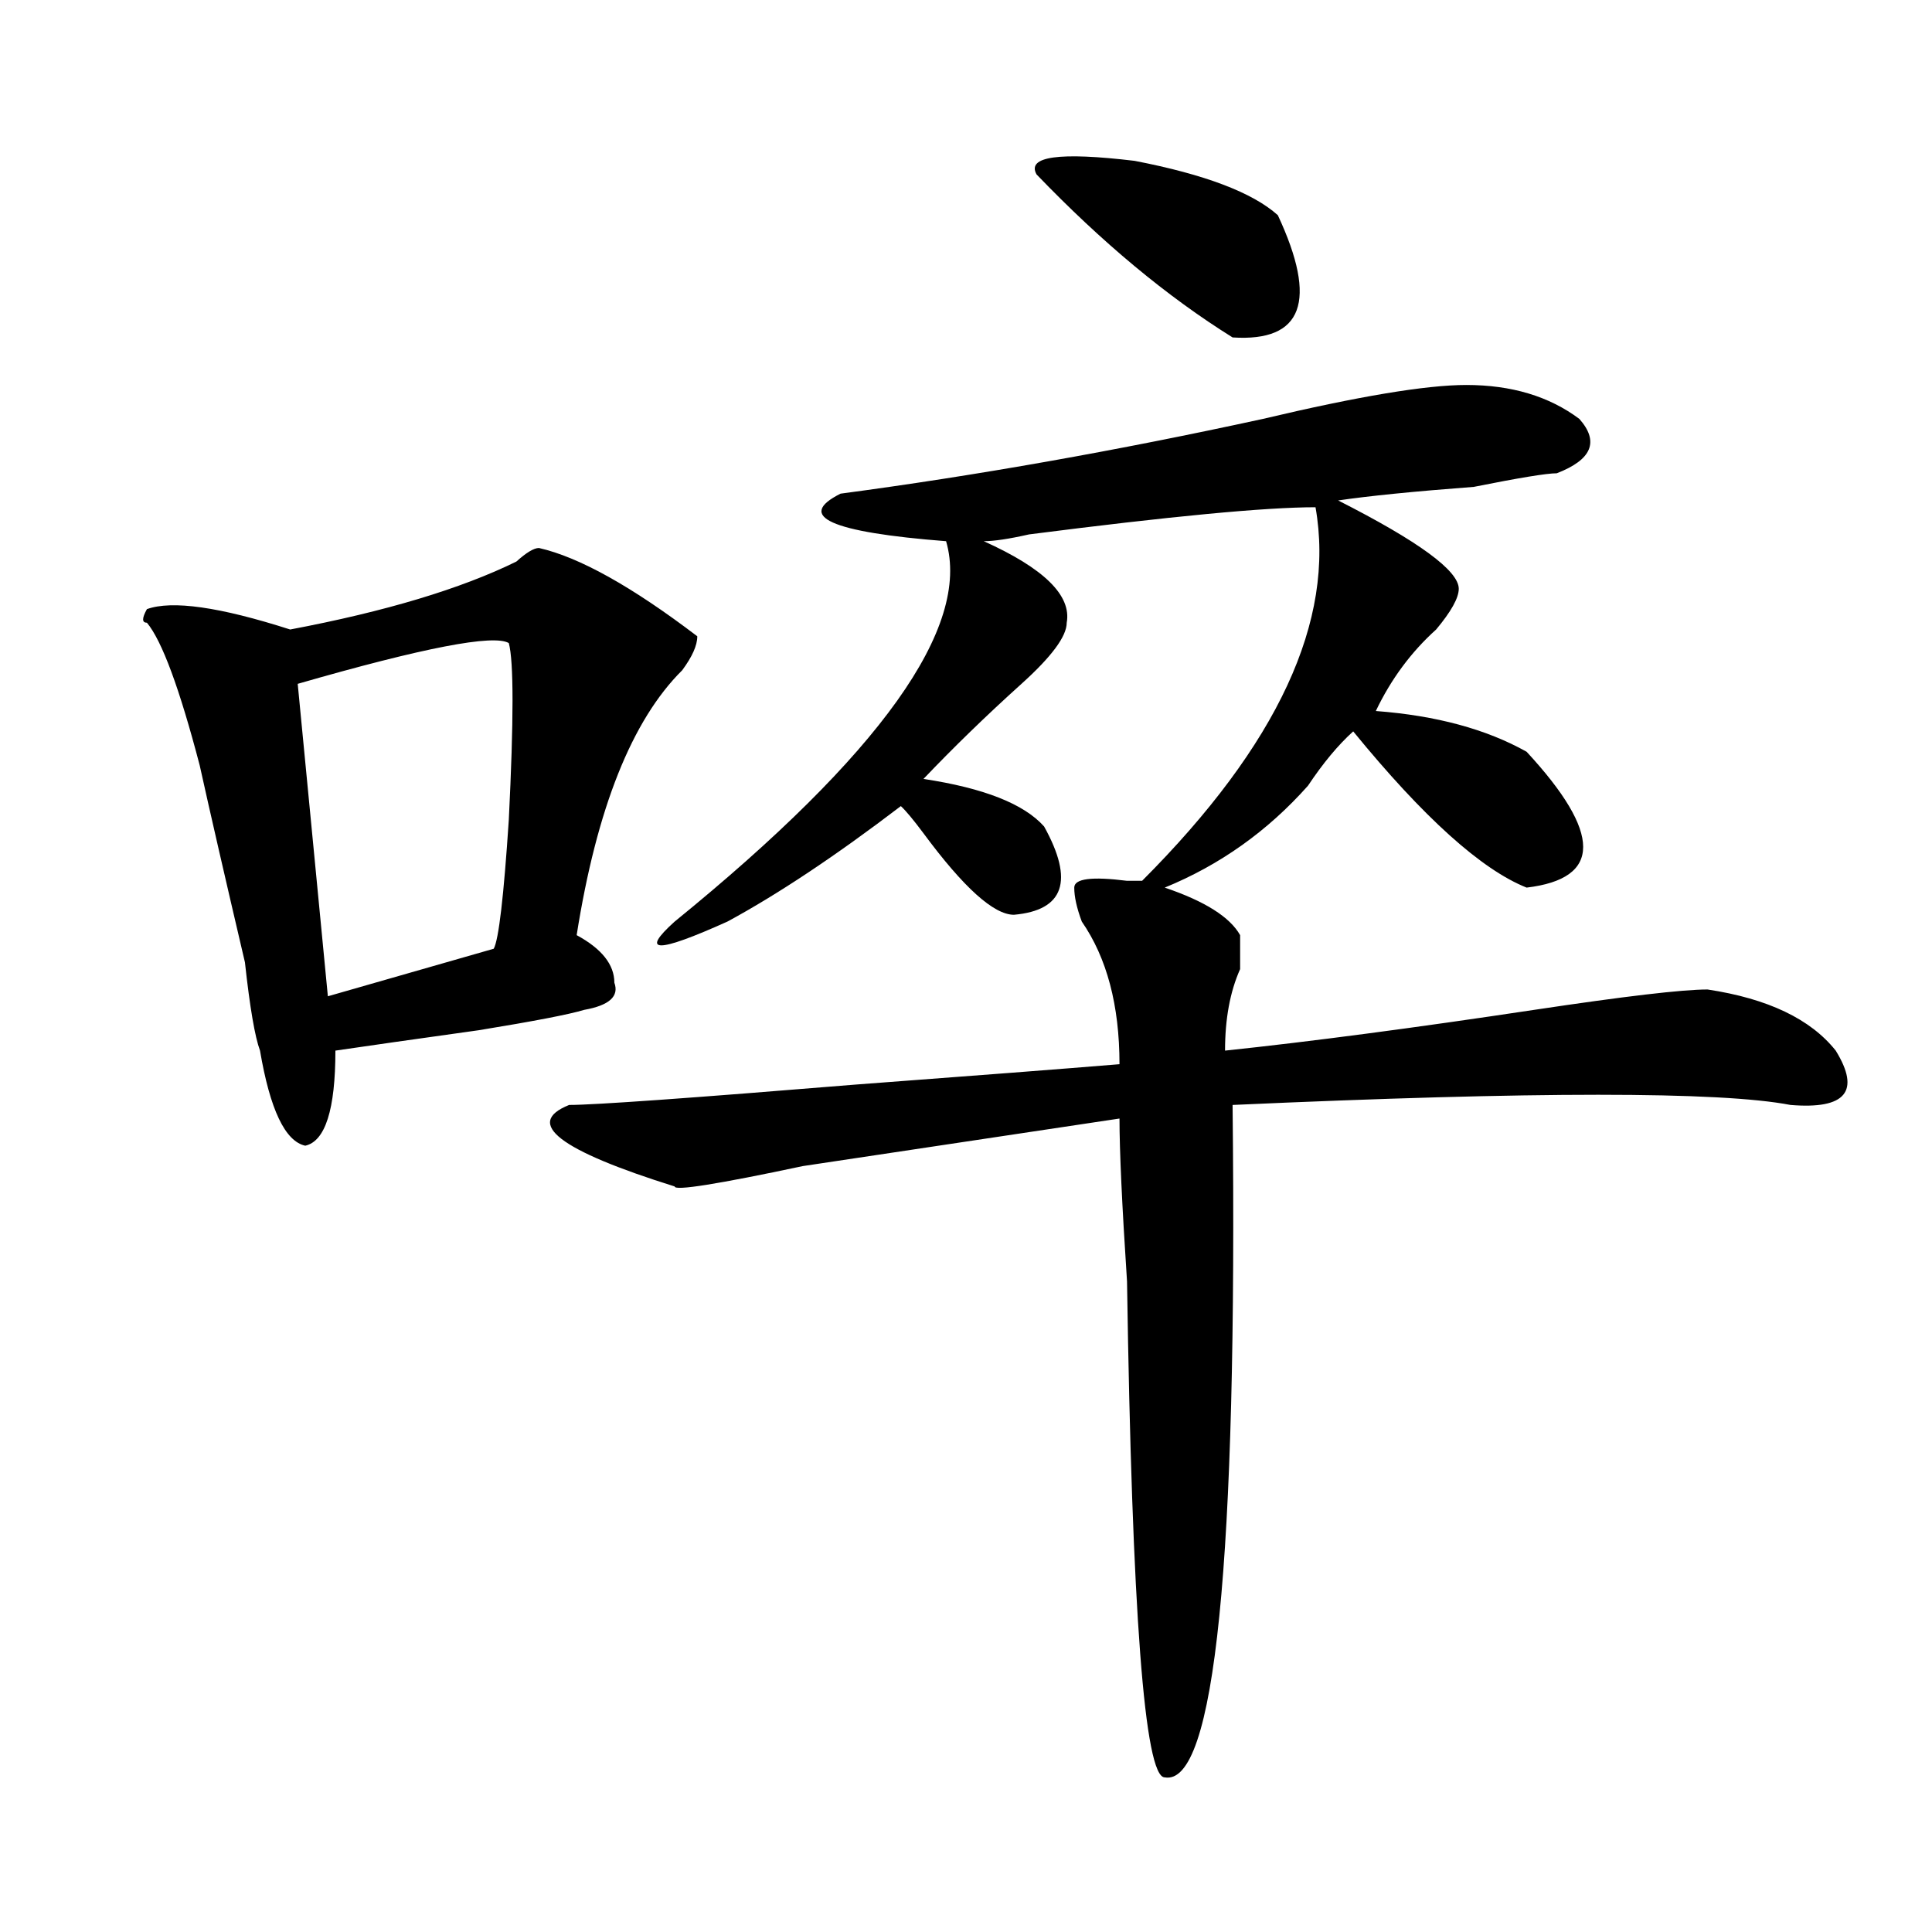<?xml version="1.0" encoding="utf-8"?>
<!-- Generator: Adobe Illustrator 16.0.0, SVG Export Plug-In . SVG Version: 6.00 Build 0)  -->
<!DOCTYPE svg PUBLIC "-//W3C//DTD SVG 1.1//EN" "http://www.w3.org/Graphics/SVG/1.1/DTD/svg11.dtd">
<svg version="1.1" id="图层_1" xmlns="http://www.w3.org/2000/svg" xmlns:xlink="http://www.w3.org/1999/xlink" x="0px" y="0px"
	 width="1000px" height="1000px" viewBox="0 0 1000 1000" enable-background="new 0 0 1000 1000" xml:space="preserve">
<path d="M278.969,283.641c20.792,4.725,48.108,19.94,81.949,45.703c0,4.725-2.622,10.547-7.805,17.578
	c-26.036,25.818-44.267,71.521-54.633,137.109c12.987,7.031,19.512,15.271,19.512,24.609c2.562,7.031-2.622,11.756-15.609,14.063
	c-7.805,2.362-26.036,5.878-54.633,10.547c-33.841,4.725-58.535,8.24-74.145,10.547c0,30.487-5.243,46.912-15.609,49.219
	c-10.427-2.307-18.231-18.731-23.414-49.219c-2.622-7.031-5.243-22.247-7.805-45.703c-10.427-44.494-18.231-78.497-23.414-101.953
	c-10.427-39.825-19.512-64.435-27.316-73.828c-2.622,0-2.622-2.307,0-7.031c12.987-4.669,37.683-1.153,74.145,10.547
	c49.39-9.338,88.413-21.094,117.07-35.156C272.444,286.003,276.347,283.641,278.969,283.641z M263.359,332.859
	c-7.805-4.669-44.267,2.362-109.266,21.094l15.609,161.719l85.852-24.609c2.562-4.669,5.183-26.916,7.805-66.797
	C265.921,372.74,265.921,342.253,263.359,332.859z M758.957,199.266c23.414,0,42.926,5.878,58.535,17.578
	c10.366,11.756,6.464,21.094-11.707,28.125c-5.243,0-19.512,2.362-42.926,7.031c-31.219,2.362-54.633,4.725-70.242,7.031
	c41.585,21.094,62.438,36.365,62.438,45.703c0,4.725-3.902,11.756-11.707,21.094c-13.048,11.756-23.414,25.818-31.219,42.188
	c31.219,2.362,57.194,9.394,78.047,21.094c39.023,42.188,39.023,65.644,0,70.313c-23.414-9.338-53.353-36.31-89.754-80.859
	c-7.805,7.031-15.609,16.425-23.414,28.125c-20.853,23.456-45.548,41.034-74.145,52.734c20.792,7.031,33.78,15.271,39.023,24.609
	c0,4.725,0,10.547,0,17.578c-5.243,11.756-7.805,25.818-7.805,42.188c44.206-4.669,97.559-11.7,159.996-21.094
	c46.828-7.031,76.706-10.547,89.754-10.547c31.219,4.725,53.292,15.271,66.34,31.641c12.987,21.094,5.183,30.487-23.414,28.125
	c-36.462-7.031-132.68-7.031-288.773,0c2.562,236.7-9.146,352.716-35.121,348.047c-10.427,0-16.95-85.584-19.512-256.641
	c-2.622-39.825-3.902-67.95-3.902-84.375c-46.828,7.031-101.461,15.271-163.898,24.609c-44.267,9.394-66.34,12.909-66.34,10.547
	c-59.876-18.731-78.047-32.794-54.633-42.188c12.987,0,62.438-3.516,148.289-10.547c62.438-4.669,107.925-8.185,136.582-10.547
	c0-30.432-6.524-55.041-19.512-73.828c-2.622-7.031-3.902-12.854-3.902-17.578c0-4.669,9.085-5.822,27.316-3.516h7.805
	c70.242-70.313,100.12-134.747,89.754-193.359c-26.036,0-75.485,4.725-148.289,14.063c-10.427,2.362-18.231,3.516-23.414,3.516
	c31.219,14.063,45.487,28.125,42.926,42.188c0,7.031-7.805,17.578-23.414,31.641c-18.231,16.425-35.121,32.85-50.73,49.219
	c31.219,4.725,52.011,12.909,62.438,24.609c15.609,28.125,10.366,43.396-15.609,45.703c-10.427,0-26.036-14.063-46.828-42.188
	c-5.243-7.031-9.146-11.7-11.707-14.063c-33.841,25.818-63.778,45.703-89.754,59.766c-36.462,16.425-45.548,16.425-27.316,0
	c106.644-86.682,153.472-152.325,140.484-196.875c-59.876-4.669-78.047-12.854-54.633-24.609
	c70.242-9.338,143.046-22.247,218.531-38.672C702.983,205.144,738.104,199.266,758.957,199.266z M536.523,90.281
	c-5.243-9.338,11.707-11.7,50.73-7.031c36.401,7.031,61.097,16.425,74.145,28.125c20.792,44.55,12.987,65.644-23.414,63.281
	C604.144,153.563,570.304,125.438,536.523,90.281z"/>
</svg>
